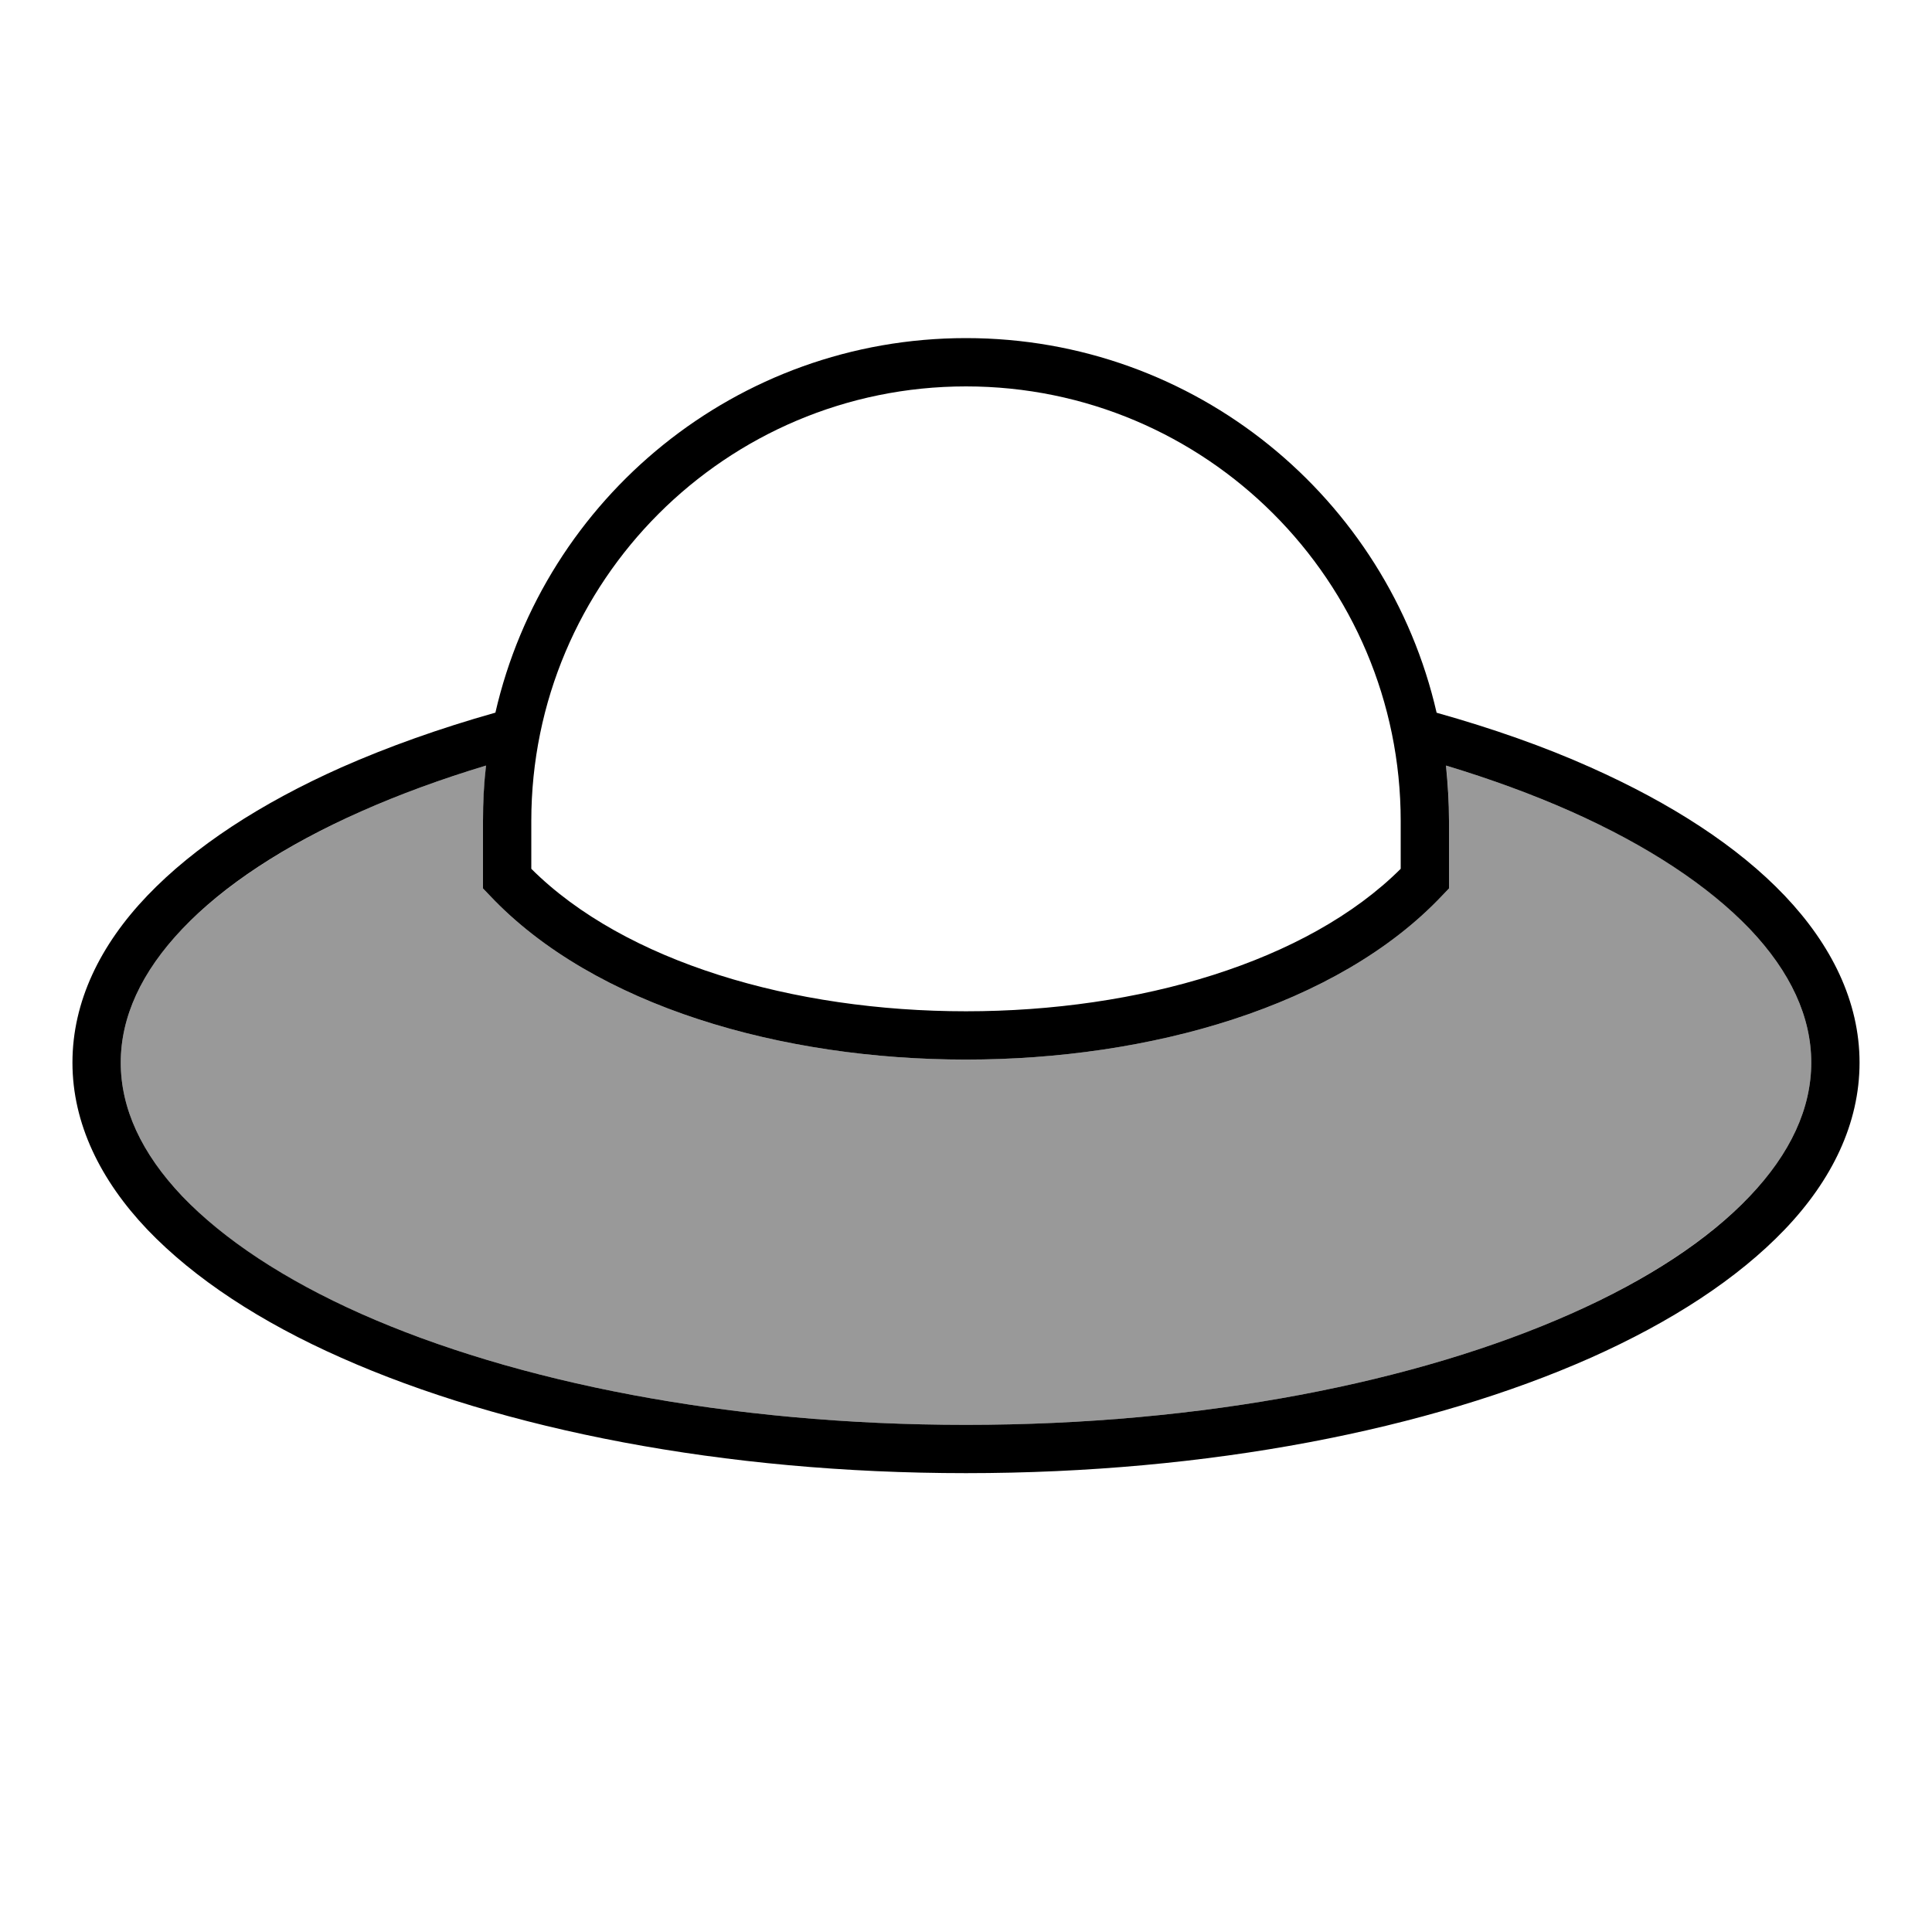 <svg xmlns="http://www.w3.org/2000/svg" viewBox="0 0 640 640"><!--! Font Awesome Pro 7.1.0 by @fontawesome - https://fontawesome.com License - https://fontawesome.com/license (Commercial License) Copyright 2025 Fonticons, Inc. --><path opacity=".4" fill="currentColor" d="M40 352C40 367.1 46.8 382 60.4 396.3C74 410.6 94.1 423.9 119.6 435.2C170.5 457.8 241.3 472 320 472C398.7 472 469.5 457.8 520.4 435.2C545.8 423.9 565.9 410.6 579.6 396.3C593.2 382 600 367.1 600 352C600 336.9 593.2 322 579.6 307.7C566 293.4 545.9 280.1 520.4 268.8C507.8 263.2 493.9 258.1 479 253.6C479.7 259.6 480 265.8 480 272L480 294.3L477.8 296.6C443 333.5 380.7 351 320 351C259.3 351 197 333.5 162.2 296.6L160 294.3L160 272C160 265.8 160.4 259.6 161 253.6C146.1 258.1 132.2 263.2 119.6 268.8C94.2 280.1 74.1 293.4 60.4 307.7C46.8 322 40 336.9 40 352z"/><path fill="currentColor" d="M176 272C176 192.5 240.5 128 320 128C399.5 128 464 192.5 464 272L464 287.8C433 318.7 377.2 335 320 335C262.8 335 207 318.7 176 287.8L176 272zM161 253.6C160.3 259.6 160 265.8 160 272L160 294.3L162.2 296.6C197 333.5 259.3 351 320 351C380.7 351 443 333.5 477.8 296.6L480 294.3L480 272C480 265.8 479.6 259.6 479 253.6C493.9 258.1 507.8 263.2 520.4 268.8C545.8 280.1 565.9 293.4 579.6 307.7C593.2 322 600 336.9 600 352C600 367.1 593.2 382 579.6 396.3C566 410.6 545.9 423.9 520.4 435.2C469.5 457.8 398.7 472 320 472C241.3 472 170.5 457.8 119.6 435.2C94.2 423.9 74.1 410.6 60.4 396.3C46.8 382 40 367.1 40 352C40 336.9 46.8 322 60.4 307.7C74 293.4 94.1 280.1 119.6 268.8C132.2 263.2 146.1 258.1 161 253.6zM164 236.1C145.6 241.3 128.5 247.4 113.1 254.2C86.4 266.1 64.4 280.4 48.8 296.7C33.2 313 24 331.8 24 352C24 372.2 33.3 391 48.8 407.3C64.4 423.6 86.4 438 113.1 449.8C166.5 473.5 239.6 488 320 488C400.4 488 473.5 473.5 526.9 449.8C553.6 437.9 575.6 423.6 591.2 407.3C606.8 391 616 372.2 616 352C616 331.8 606.7 313 591.2 296.7C575.7 280.4 553.6 266.1 526.9 254.2C511.5 247.3 494.4 241.3 475.9 236.1C459.6 165 396 112 320 112C244 112 180.4 165 164.1 236.1z"/></svg>